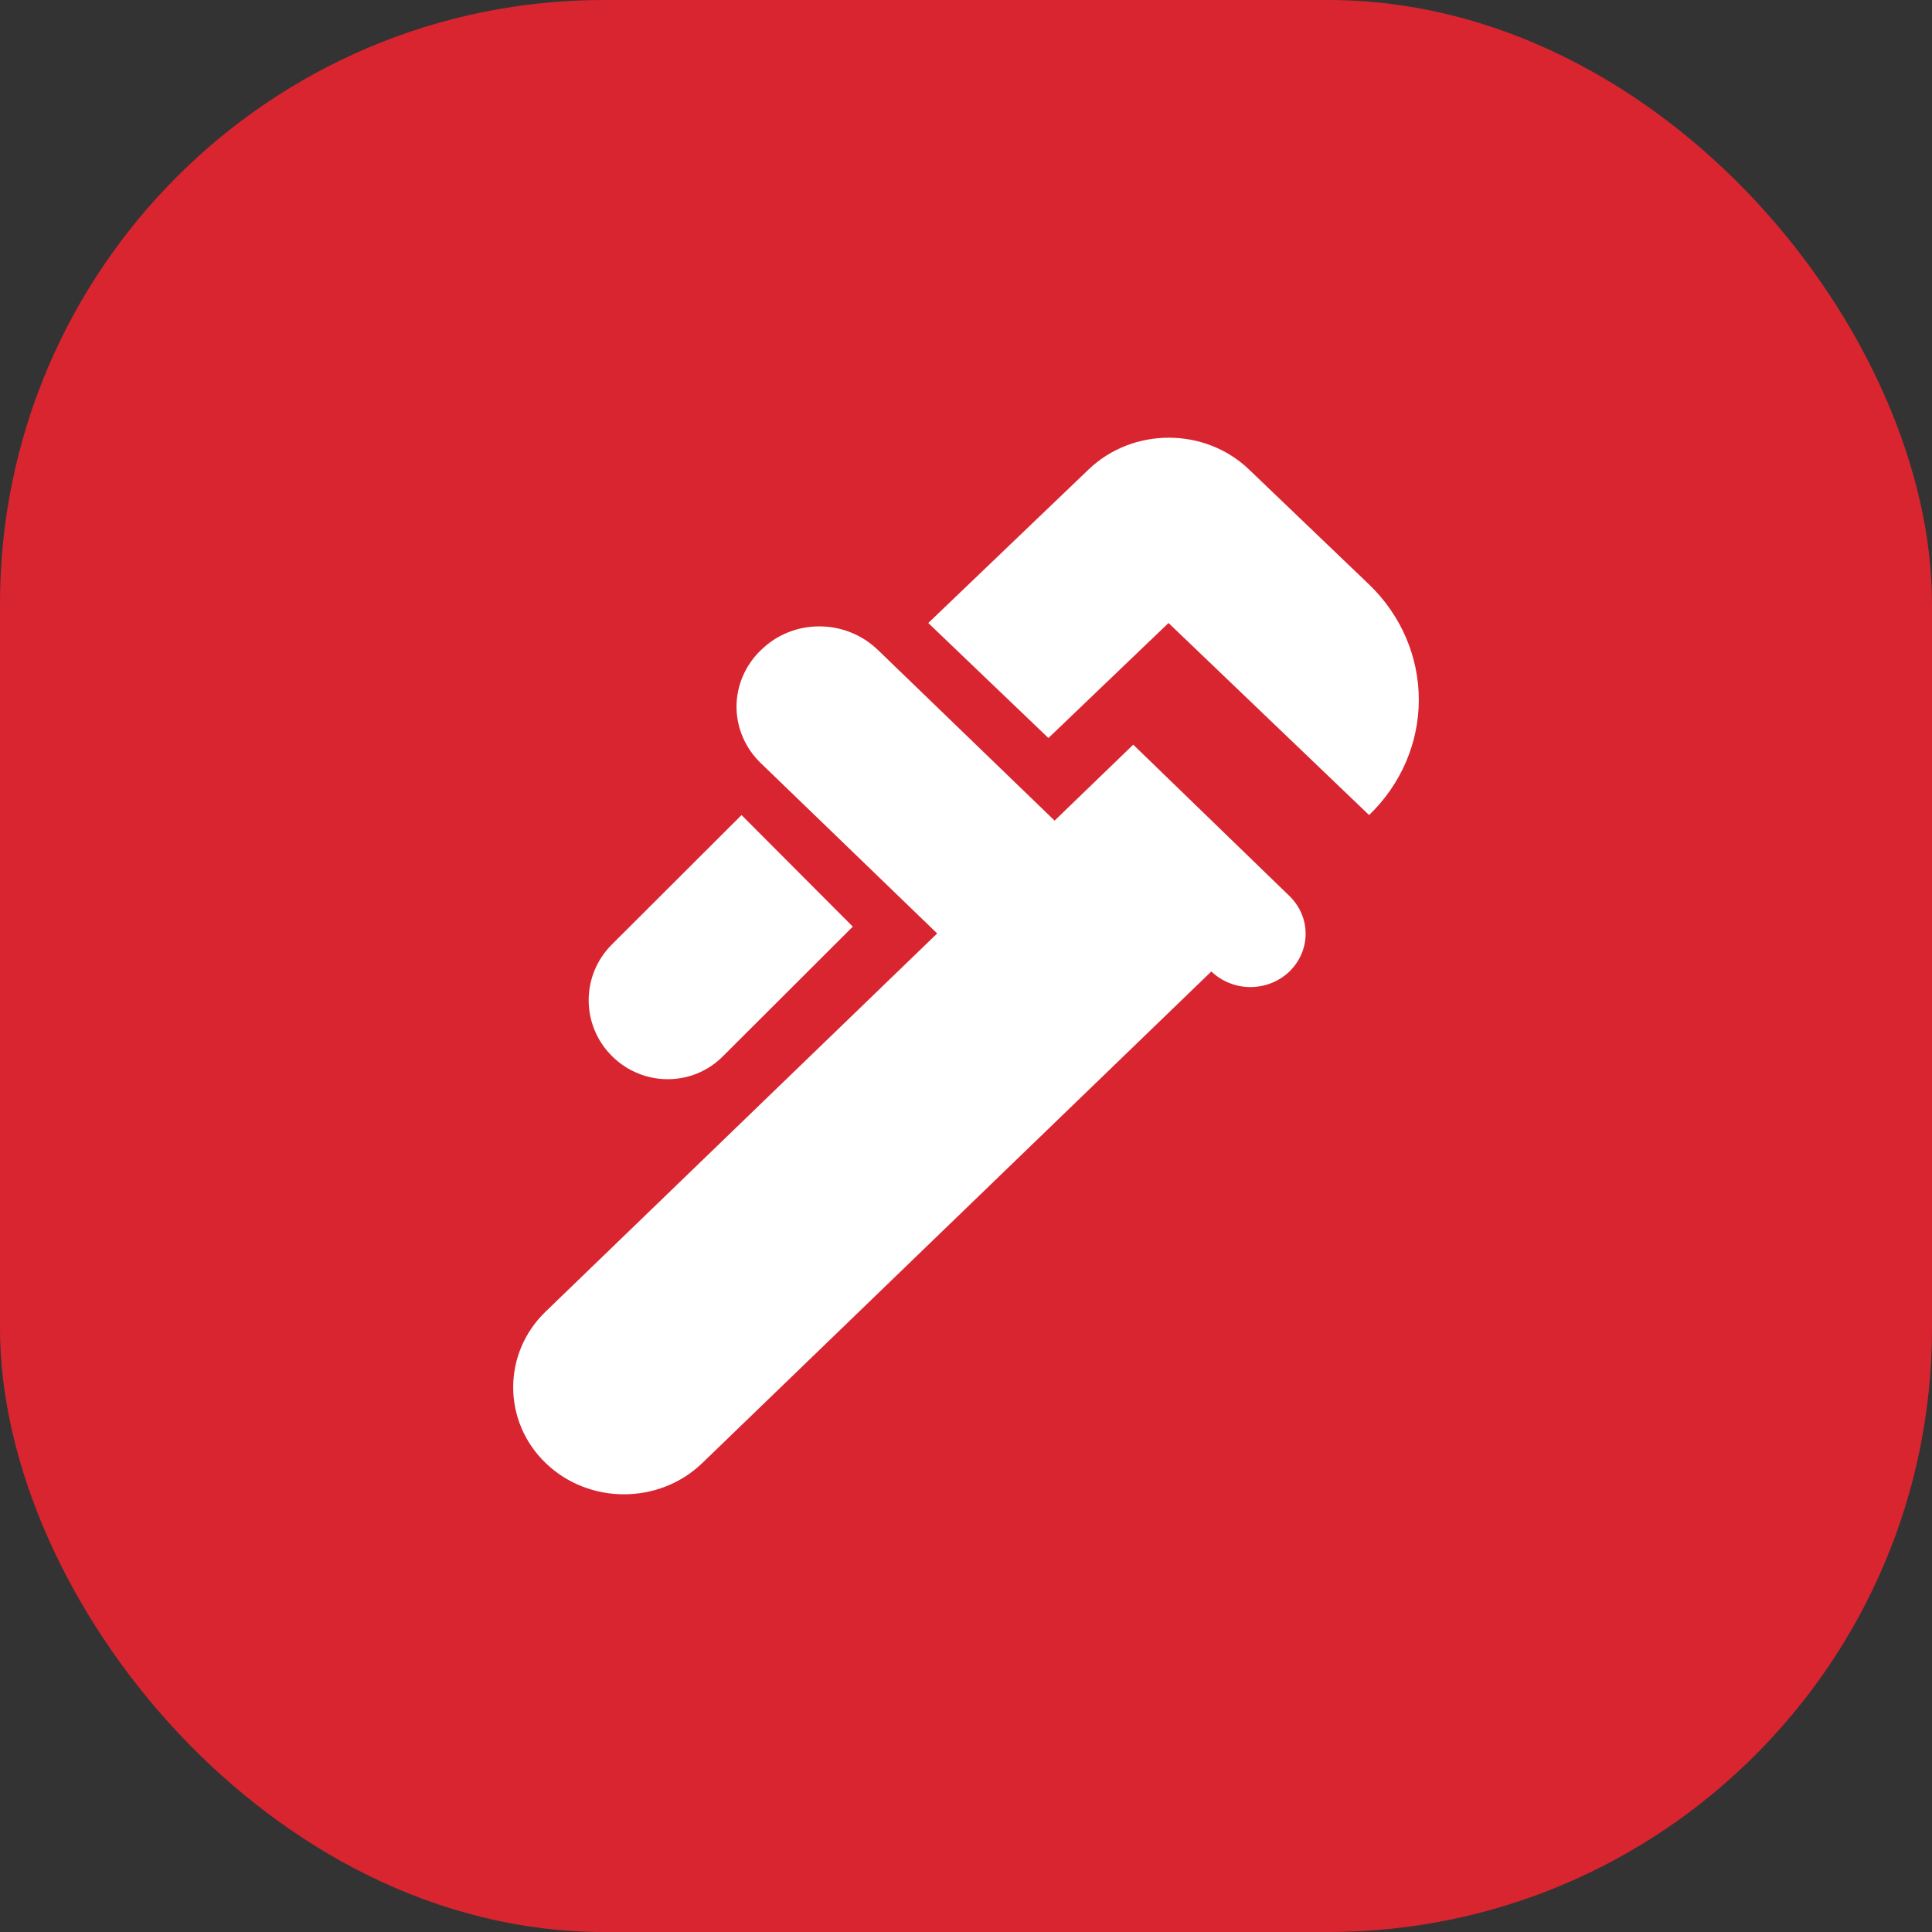 <svg xmlns="http://www.w3.org/2000/svg" width="64" height="64" viewBox="0 0 64 64" fill="none"><rect x="0" y="0" width="64" height="64" fill="#333333" stroke="none"/><rect width="64" height="64" rx="20" fill="#D92530"></rect><path d="M45.353 19.362L41.374 15.551C39.91 14.149 37.526 14.149 36.062 15.551L30.75 20.638L34.73 24.448L38.709 20.638L45.353 27C46.408 25.985 47 24.612 47 23.181C47 21.749 46.408 20.376 45.353 19.362Z" fill="white"></path><path d="M20.27 34.982C21.296 36.006 22.947 36.006 23.956 34.982L28.25 30.696L24.564 27L20.27 31.286C19.244 32.31 19.244 33.958 20.27 34.982Z" fill="white"></path><path d="M37.54 24.668L42.715 29.682C42.884 29.846 43.019 30.041 43.111 30.255C43.203 30.47 43.25 30.699 43.25 30.931C43.25 31.163 43.203 31.393 43.111 31.607C43.019 31.822 42.884 32.016 42.715 32.181C42.545 32.344 42.343 32.475 42.121 32.563C41.899 32.652 41.661 32.698 41.421 32.698C41.181 32.698 40.943 32.652 40.721 32.563C40.499 32.475 40.297 32.344 40.127 32.181L23.266 48.464C21.835 49.846 19.505 49.846 18.074 48.464C16.642 47.081 16.642 44.831 18.074 43.449L31.045 30.922L25.211 25.288C24.953 25.043 24.749 24.75 24.61 24.428C24.47 24.105 24.398 23.759 24.398 23.41C24.398 23.061 24.47 22.715 24.61 22.392C24.749 22.07 24.953 21.777 25.211 21.532C26.275 20.486 28.018 20.486 29.101 21.549L34.935 27.184L37.54 24.668Z" fill="white"></path></svg>
